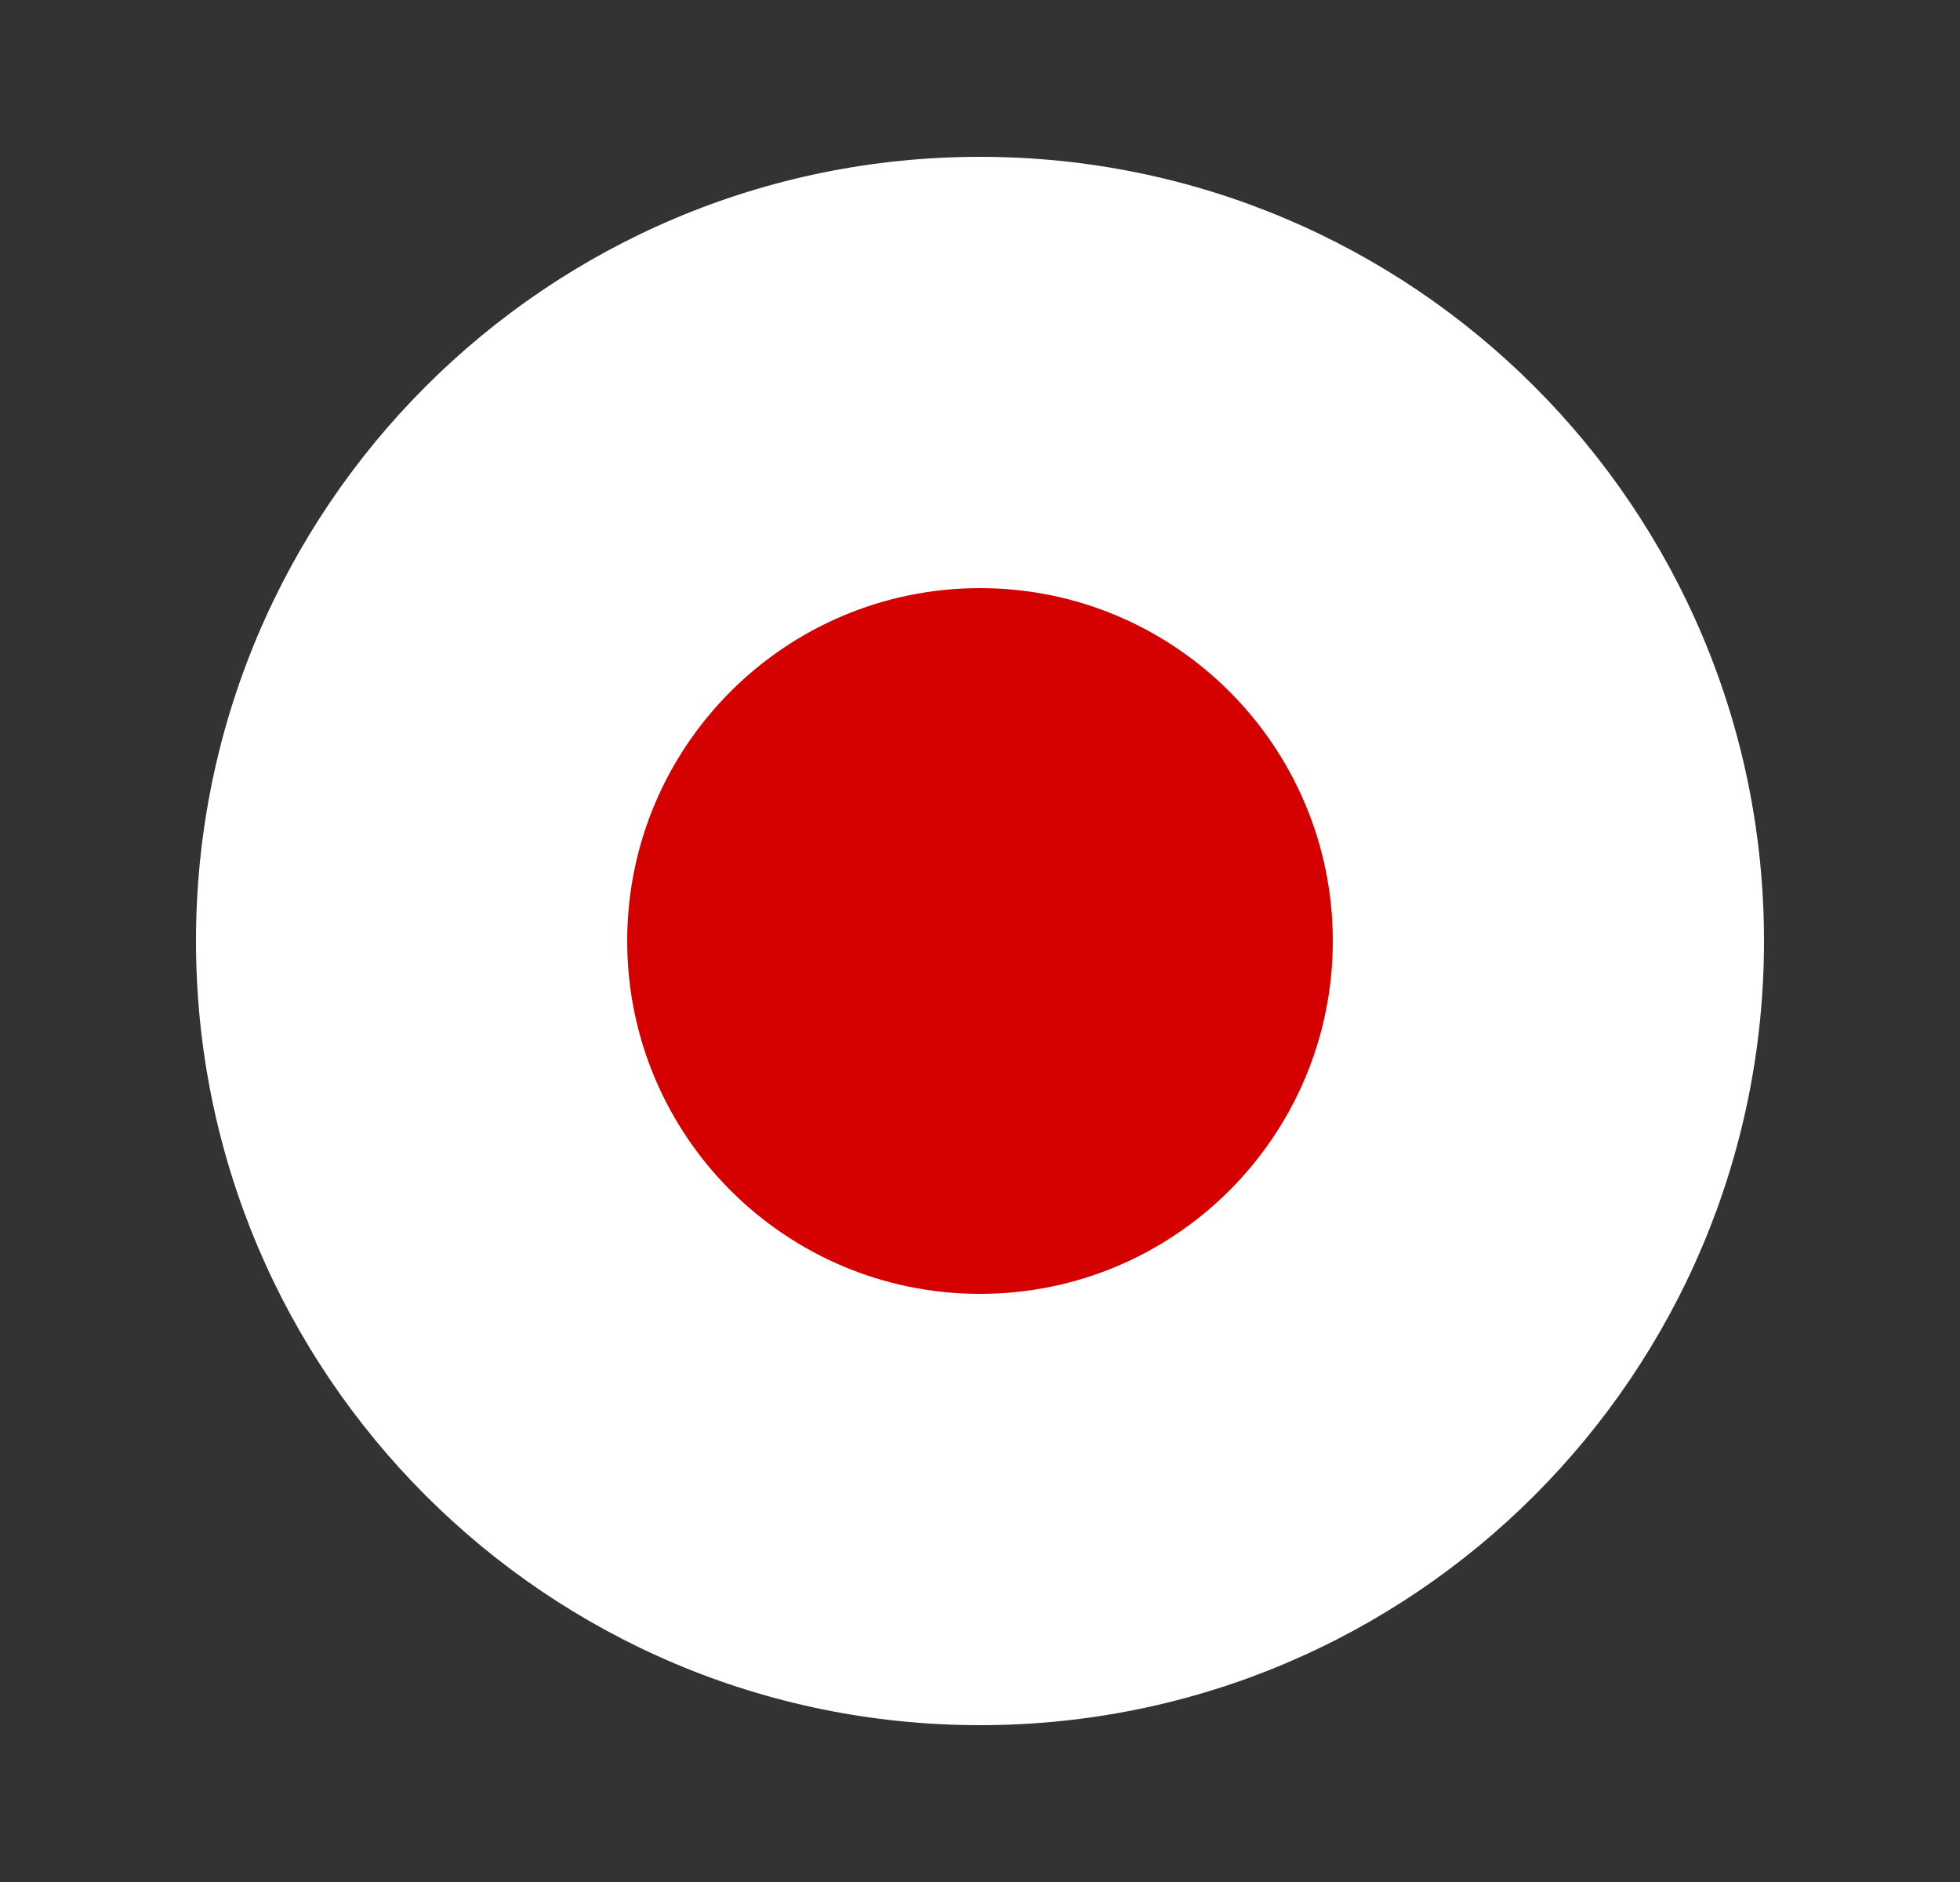 <svg width="25" height="24" viewBox="0 0 25 24" fill="none" xmlns="http://www.w3.org/2000/svg">
<rect x="0" y="0" width="25" height="24" fill="#333333" stroke="none"/>
<path d="M22.5 12C22.5 17.523 18.023 22 12.5 22C6.977 22 2.5 17.523 2.5 12C2.5 6.477 6.977 2 12.5 2C18.023 2 22.5 6.477 22.5 12Z" fill="white"/>
<path d="M17 12C17 14.484 14.984 16.5 12.5 16.5C10.016 16.5 8 14.484 8 12C8 9.516 10.016 7.5 12.5 7.5C14.984 7.5 17 9.516 17 12Z" fill="#D50000"/>
</svg>
